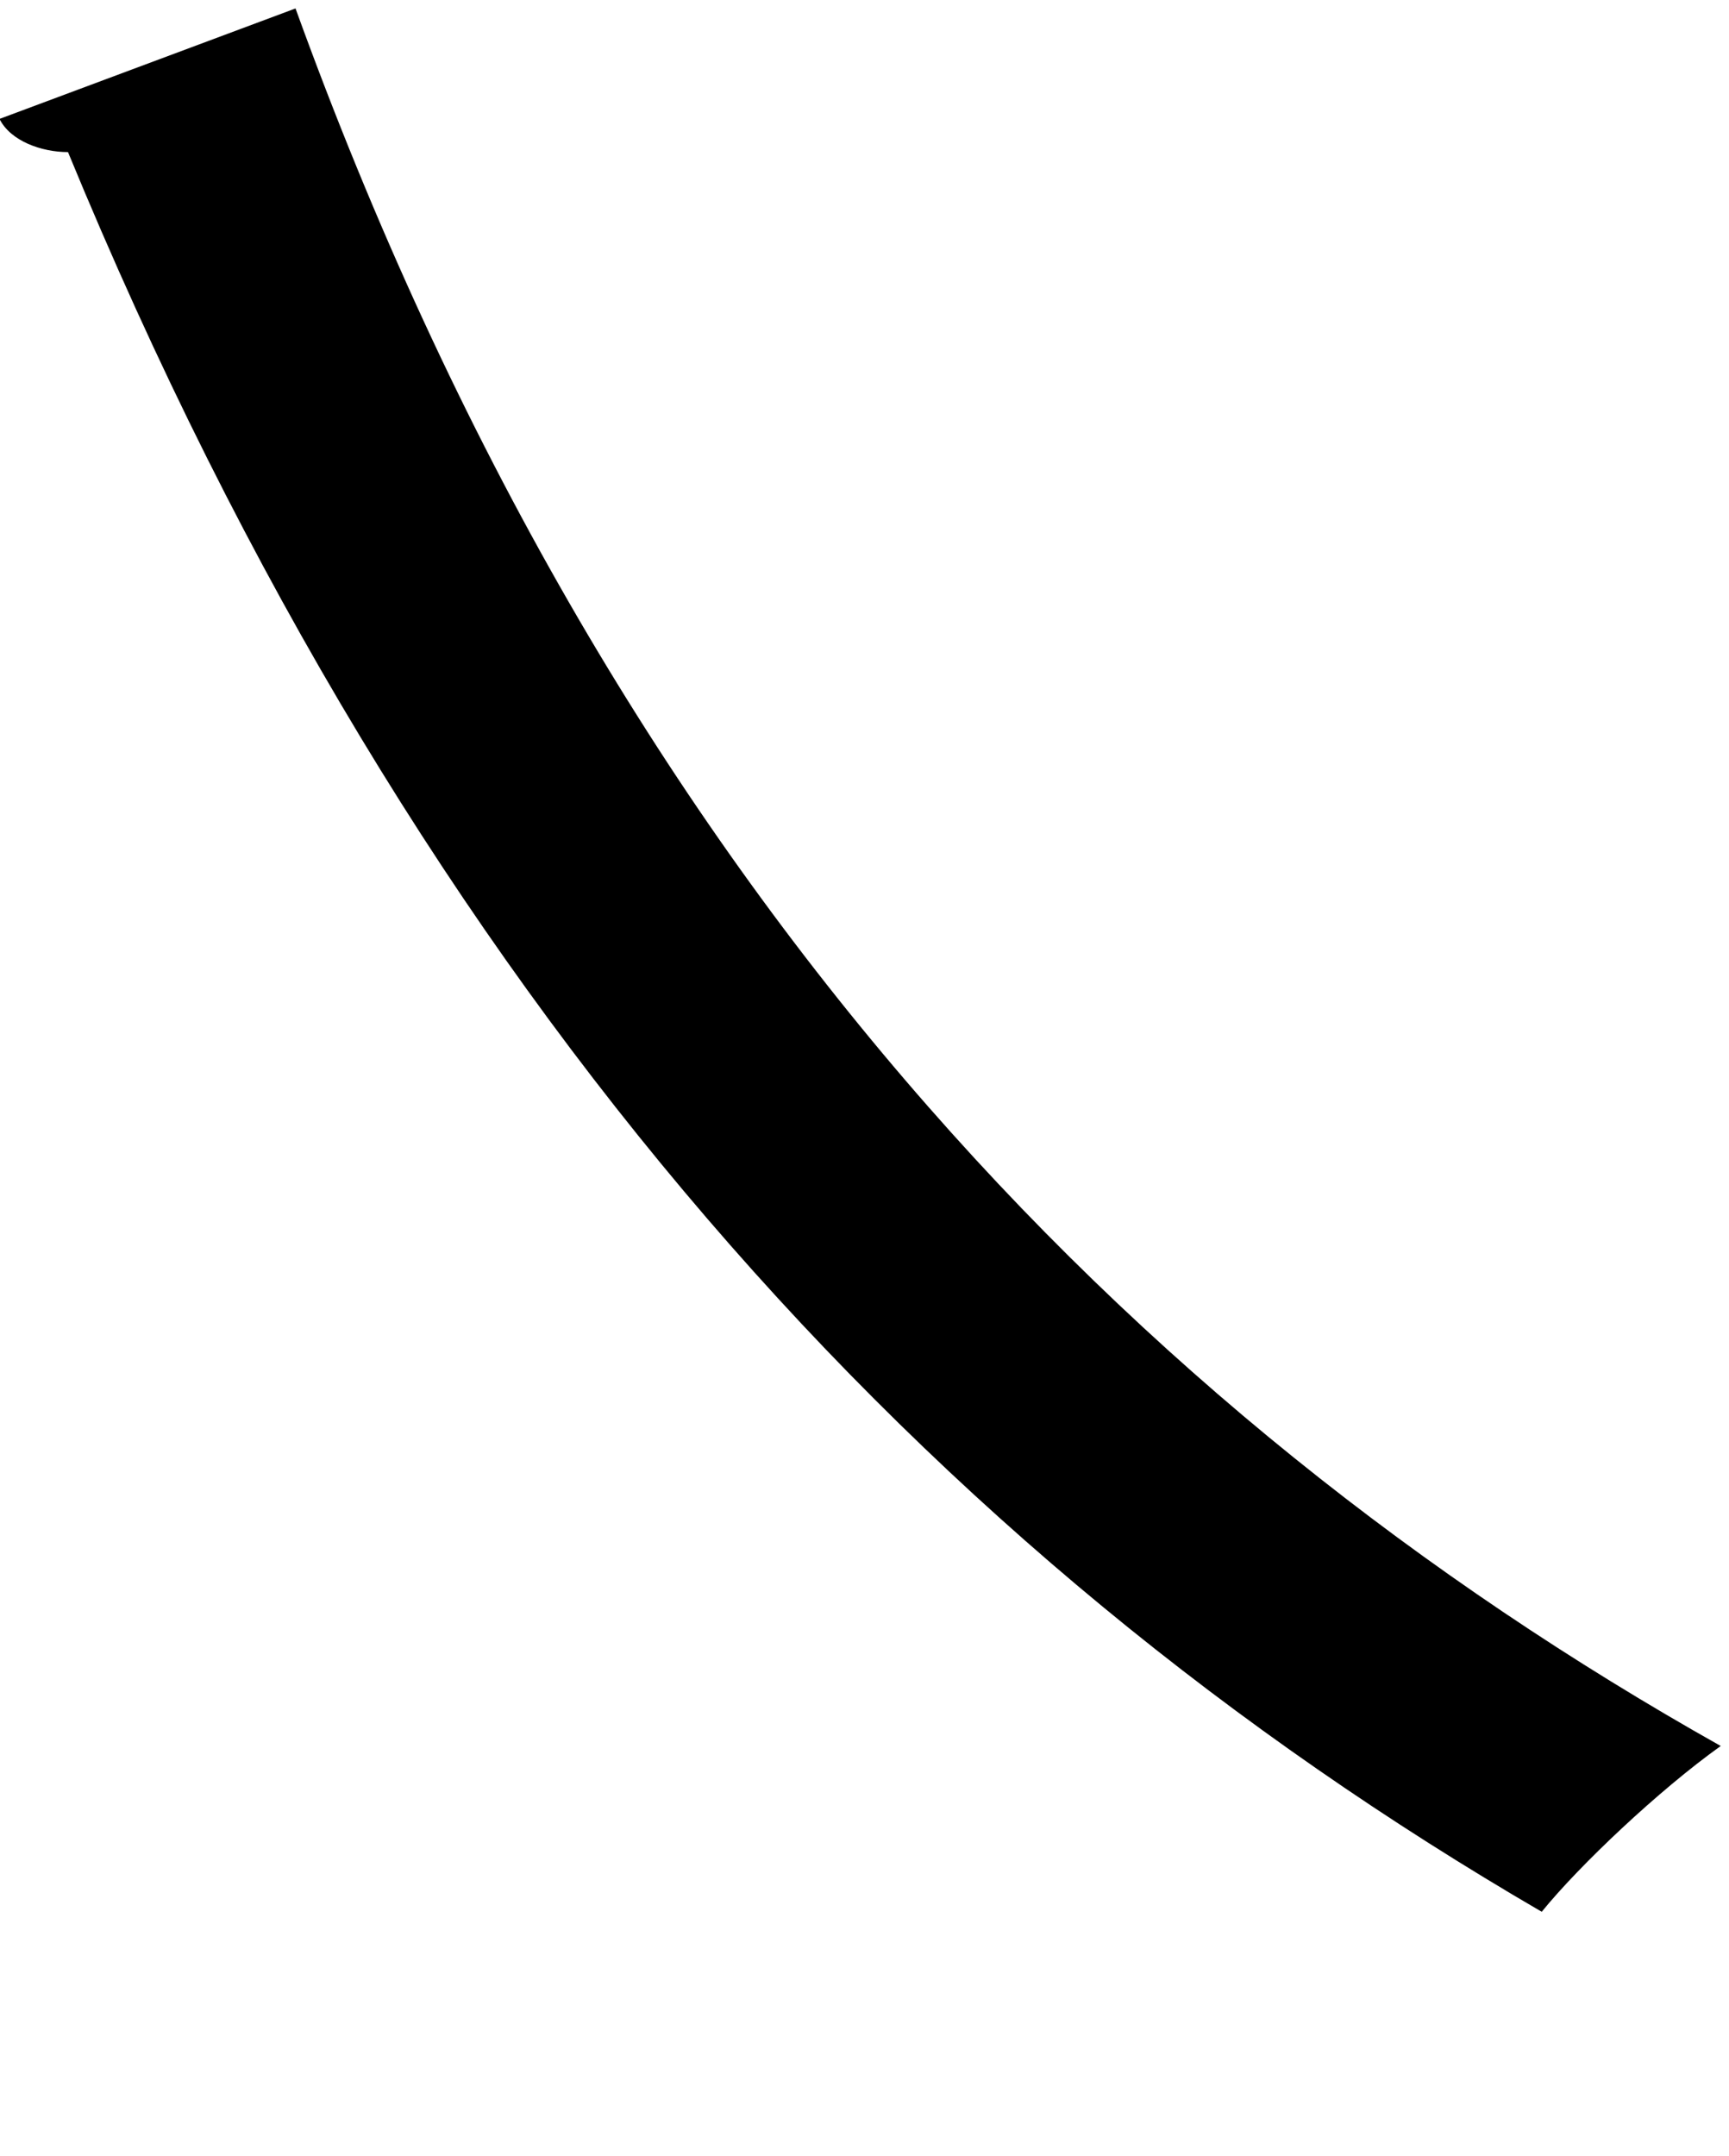 <?xml version="1.0" encoding="UTF-8"?><svg id="expanded" xmlns="http://www.w3.org/2000/svg" width="207" height="258" viewBox="0 0 207 258"><path d="M35.38,1.01c37.83,104.49,100,168.25,170.63,207.93-7.41,5.29-16.93,14.29-21.43,19.84C111.31,186.19,50.2,120.32,8.14,18.2c-3.17,0-6.88-1.32-8.2-3.97L35.38,1.01Z"/></svg>